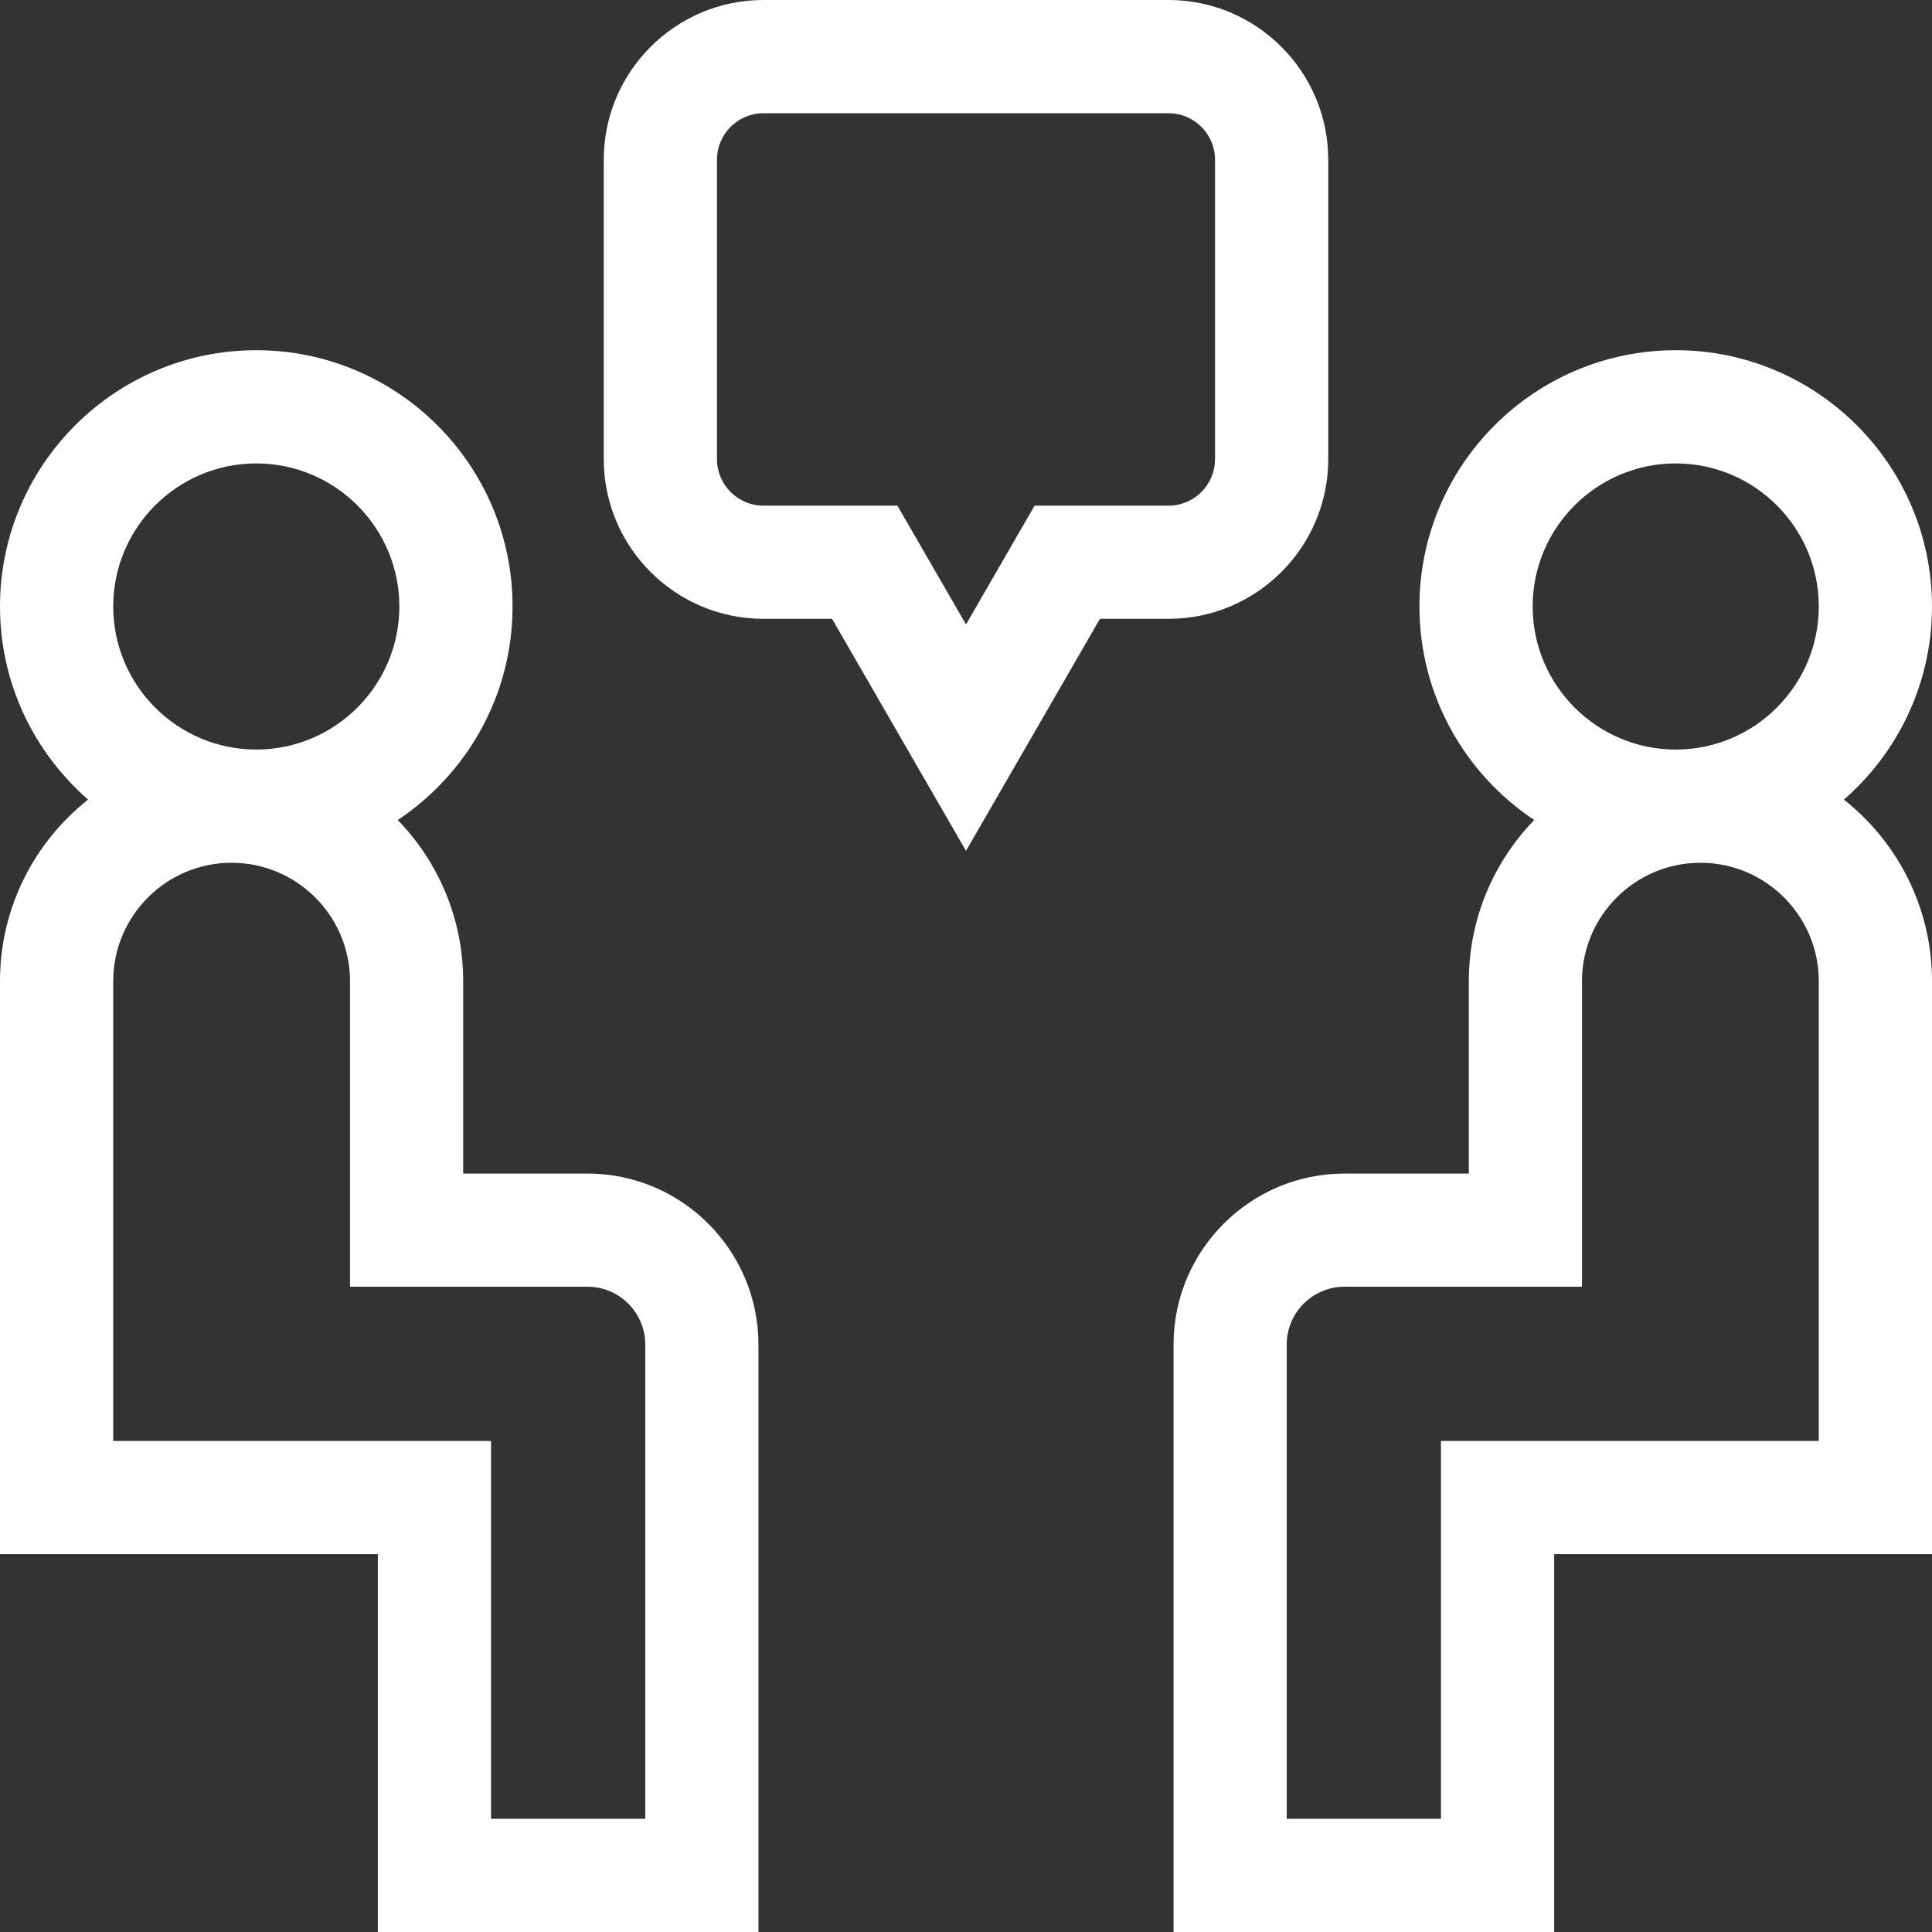 <svg width="30" height="30" viewBox="0 0 30 30" fill="none" xmlns="http://www.w3.org/2000/svg">
<rect x="0" y="0" width="30" height="30" fill="#333333" stroke="none"/>
<path d="M20.878 18.223H22.808V15.235C22.808 14.263 23.196 13.381 23.824 12.733C22.751 12.02 22.041 10.8 22.041 9.417C22.041 7.223 23.826 5.438 26.021 5.438C28.215 5.438 30 7.223 30 9.417C30 10.613 29.47 11.686 28.632 12.416C29.465 13.075 30 14.093 30 15.235V24.133H24.133V30H18.223V20.878C18.223 19.414 19.414 18.223 20.878 18.223ZM26.021 7.196C24.796 7.196 23.799 8.192 23.799 9.417C23.799 10.642 24.796 11.639 26.021 11.639C27.246 11.639 28.242 10.642 28.242 9.417C28.242 8.192 27.246 7.196 26.021 7.196ZM19.98 28.242H22.375V22.375H28.242V15.235C28.242 14.222 27.418 13.397 26.404 13.397C25.39 13.397 24.565 14.222 24.565 15.235V19.98H20.878C20.383 19.98 19.98 20.383 19.98 20.878V28.242Z" fill="white"/>
<path d="M1.368 12.416C0.531 11.686 0 10.613 0 9.417C0 7.223 1.785 5.438 3.979 5.438C6.174 5.438 7.959 7.223 7.959 9.417C7.959 10.8 7.249 12.02 6.176 12.733C6.804 13.381 7.192 14.263 7.192 15.235V18.223H9.122C10.586 18.223 11.777 19.414 11.777 20.878V30H5.867V24.133H0V15.235C0 14.093 0.535 13.075 1.368 12.416ZM3.979 7.196C2.754 7.196 1.758 8.192 1.758 9.417C1.758 10.642 2.754 11.639 3.979 11.639C5.204 11.639 6.201 10.642 6.201 9.417C6.201 8.192 5.204 7.196 3.979 7.196ZM1.758 22.375H7.625V28.242H10.02V20.878C10.02 20.383 9.617 19.98 9.122 19.98H5.435V15.235C5.435 14.222 4.61 13.397 3.596 13.397C2.582 13.397 1.758 14.222 1.758 15.235V22.375Z" fill="white"/>
<path d="M9.375 7.129V2.48C9.375 1.113 10.488 0 11.855 0H18.145C19.512 0 20.625 1.113 20.625 2.48V7.129C20.625 8.497 19.512 9.609 18.145 9.609H17.08L15 13.212L12.92 9.609H11.855C10.488 9.609 9.375 8.497 9.375 7.129ZM11.133 7.129C11.133 7.527 11.457 7.852 11.855 7.852H13.935L15 9.696L16.065 7.852H18.145C18.543 7.852 18.867 7.527 18.867 7.129V2.48C18.867 2.082 18.543 1.758 18.145 1.758H11.855C11.457 1.758 11.133 2.082 11.133 2.48V7.129Z" fill="white"/>
</svg>
